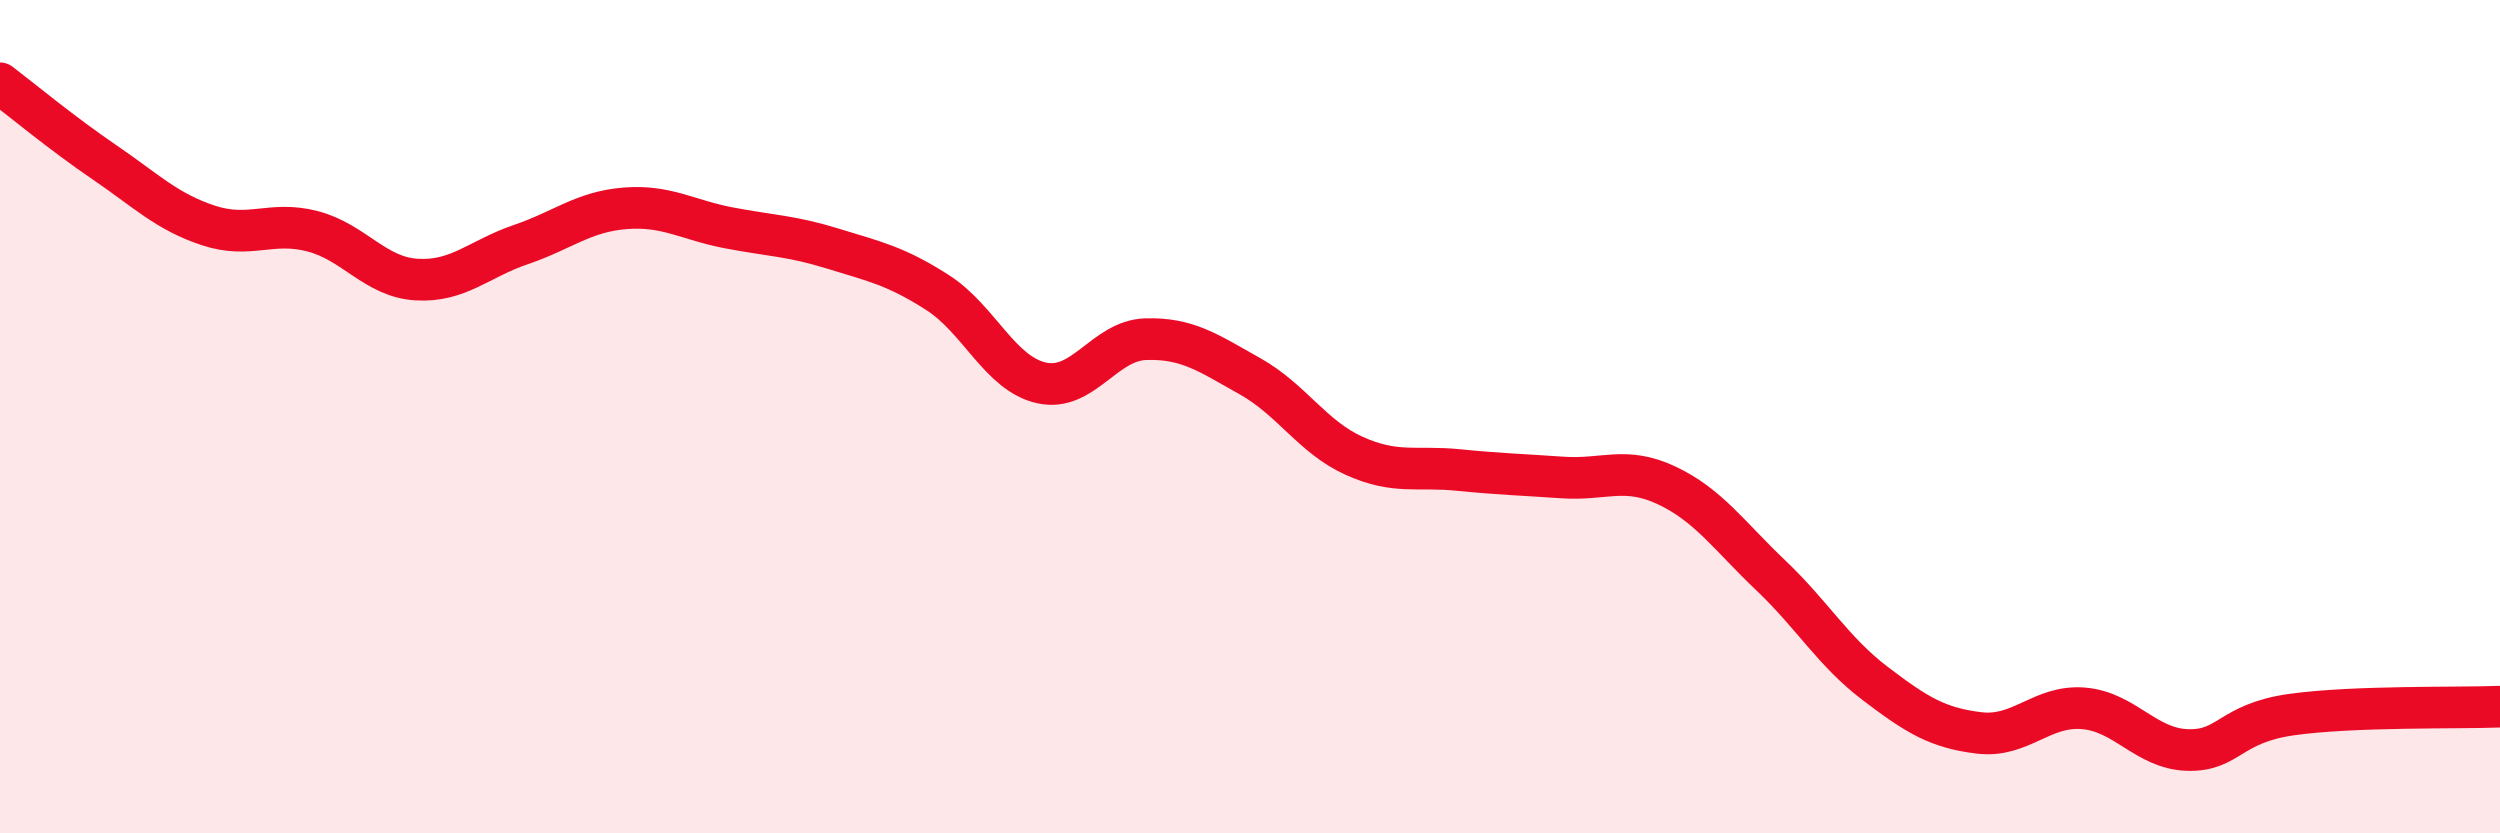 
    <svg width="60" height="20" viewBox="0 0 60 20" xmlns="http://www.w3.org/2000/svg">
      <path
        d="M 0,2 C 0.5,2.38 1.5,3.21 2.5,3.89 C 3.5,4.57 4,5.08 5,5.41 C 6,5.74 6.5,5.29 7.5,5.55 C 8.5,5.81 9,6.65 10,6.71 C 11,6.77 11.5,6.21 12.5,5.87 C 13.5,5.53 14,5.08 15,5 C 16,4.92 16.5,5.28 17.5,5.47 C 18.5,5.66 19,5.66 20,5.97 C 21,6.28 21.5,6.38 22.5,7.02 C 23.5,7.66 24,8.97 25,9.19 C 26,9.41 26.5,8.17 27.5,8.14 C 28.5,8.11 29,8.47 30,9.03 C 31,9.59 31.5,10.49 32.5,10.94 C 33.5,11.39 34,11.18 35,11.28 C 36,11.38 36.5,11.39 37.5,11.46 C 38.5,11.53 39,11.18 40,11.65 C 41,12.12 41.5,12.86 42.5,13.81 C 43.5,14.76 44,15.64 45,16.4 C 46,17.16 46.5,17.47 47.5,17.59 C 48.5,17.71 49,16.92 50,17 C 51,17.08 51.5,17.97 52.5,18 C 53.5,18.03 53.5,17.36 55,17.15 C 56.5,16.94 59,17 60,16.96L60 20L0 20Z"
        fill="#EB0A25"
        opacity="0.1"
        stroke-linecap="round"
        stroke-linejoin="round"
      />
      <path
        d="M 0,2 C 0.5,2.38 1.5,3.21 2.5,3.89 C 3.5,4.57 4,5.08 5,5.41 C 6,5.74 6.5,5.29 7.5,5.55 C 8.5,5.81 9,6.65 10,6.71 C 11,6.77 11.5,6.21 12.5,5.87 C 13.5,5.53 14,5.08 15,5 C 16,4.92 16.5,5.28 17.5,5.47 C 18.5,5.66 19,5.66 20,5.97 C 21,6.28 21.5,6.38 22.5,7.02 C 23.5,7.66 24,8.97 25,9.19 C 26,9.41 26.5,8.17 27.5,8.14 C 28.5,8.11 29,8.47 30,9.03 C 31,9.59 31.5,10.49 32.5,10.94 C 33.5,11.39 34,11.18 35,11.28 C 36,11.38 36.5,11.39 37.5,11.46 C 38.5,11.53 39,11.18 40,11.65 C 41,12.12 41.5,12.86 42.5,13.81 C 43.5,14.76 44,15.64 45,16.4 C 46,17.16 46.5,17.47 47.5,17.59 C 48.5,17.71 49,16.92 50,17 C 51,17.08 51.5,17.97 52.5,18 C 53.5,18.03 53.5,17.36 55,17.15 C 56.5,16.94 59,17 60,16.96"
        stroke="#EB0A25"
        stroke-width="1"
        fill="none"
        stroke-linecap="round"
        stroke-linejoin="round"
      />
    </svg>
  